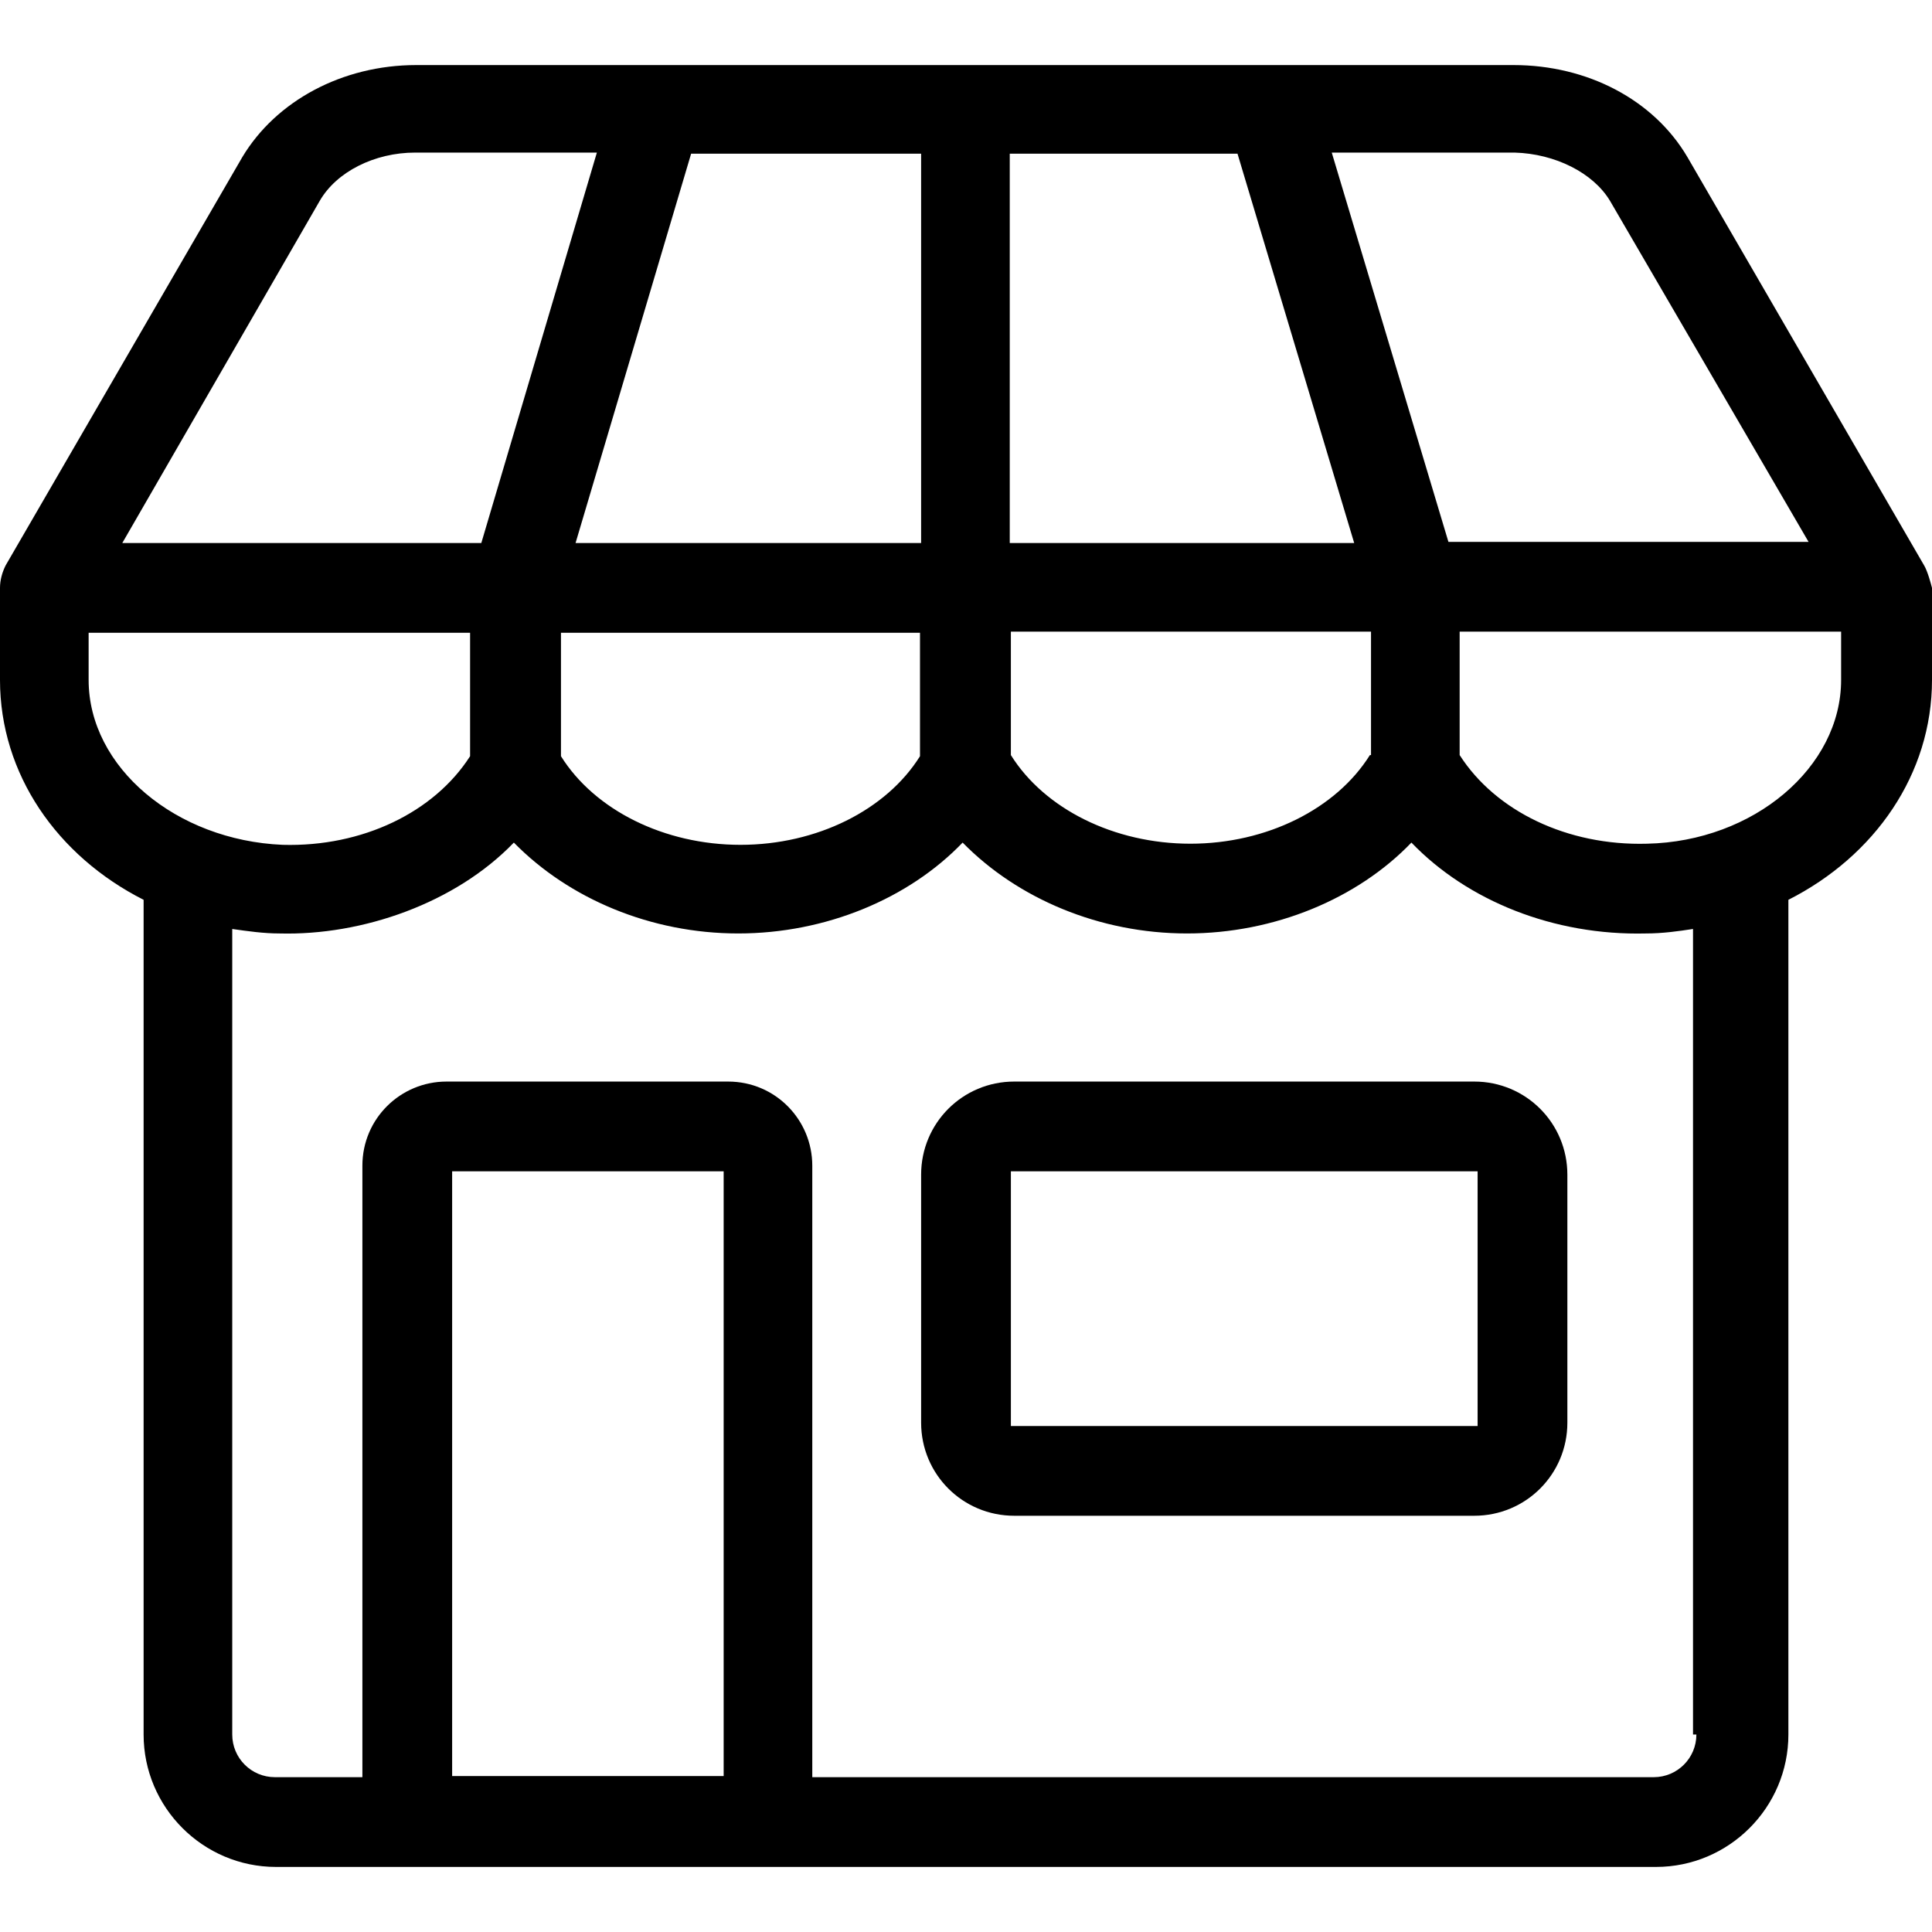 <?xml version="1.0" encoding="UTF-8"?> <svg xmlns="http://www.w3.org/2000/svg" id="Capa_1" viewBox="0 0 367.365 367.365"><g><g><path d="m365.871 107.521-45.014-77.654c-6.4-10.88-18.987-17.494-33.067-17.494h-208.642c-14.08 0-26.667 6.827-33.067 17.494l-45.014 77.654c-.64 1.28-1.067 2.774-1.067 4.267v17.494c0 17.92 10.88 33.494 27.307 41.814v158.722c0 13.867 11.307 25.174 25.174 25.174h262.403c13.867 0 25.174-11.307 25.174-25.174v-158.722c16.427-8.32 27.307-23.894 27.307-41.814v-17.494c-.214-.853-.854-3.2-1.494-4.267zm-59.734-69.334 37.76 64.854h-68.481l-22.186-74.027h34.774c7.68.213 14.933 3.84 18.133 9.173zm-45.654 105.388c-6.4 10.24-19.627 16.854-34.134 16.854s-27.734-6.613-34.134-16.854v-23.467h68.481v23.467zm-154.028-23.253h68.481v23.467c-6.4 10.24-19.627 16.854-34.134 16.854s-27.734-6.613-34.134-16.854v-23.467zm68.694-91.095v74.028h-65.707l21.974-74.028zm60.161 0 22.187 74.028h-65.494v-74.028zm-174.509 8.96c3.2-5.547 10.453-9.173 18.134-9.173h34.56l-21.974 74.241h-68.267zm-43.947 91.095v-8.96h72.534v23.467c-6.827 10.667-20.48 17.28-35.627 16.854-20.267-.854-36.907-14.721-36.907-31.361zm120.748 208.429h-51.628v-114.988h51.627v114.988zm184.962-7.893c0 4.48-3.627 8.107-8.107 8.107h-160.002v-116.269c0-8.747-7.04-16-16-16h-53.547c-8.747 0-16 7.04-16 16v116.268h-16.64c-4.48 0-8.107-3.627-8.107-8.107v-153.175c2.987.427 5.973.853 8.96.853 15.787.427 33.494-5.76 44.587-17.28 10.453 10.667 26.027 17.28 42.667 17.28s32.427-6.613 42.667-17.28c10.453 10.667 26.027 17.28 42.667 17.28s32.427-6.613 42.667-17.28c10.667 11.093 27.094 17.707 44.587 17.28 3.2 0 6.187-.427 8.96-.853v153.175h.641zm27.52-200.536c0 16.64-16.64 30.72-36.907 31.147-15.147.427-28.8-6.187-35.627-16.854v-23.467h72.534z"></path><path d="m280.324 205.656h-87.468c-9.813 0-17.707 7.893-17.707 17.707v47.147c0 9.813 7.893 17.707 17.707 17.707h87.468c9.813 0 17.707-7.893 17.707-17.707v-47.147c-.001-9.814-7.894-17.707-17.707-17.707zm.64 65.494h-88.748v-48.427h88.748z"></path></g></g></svg> 